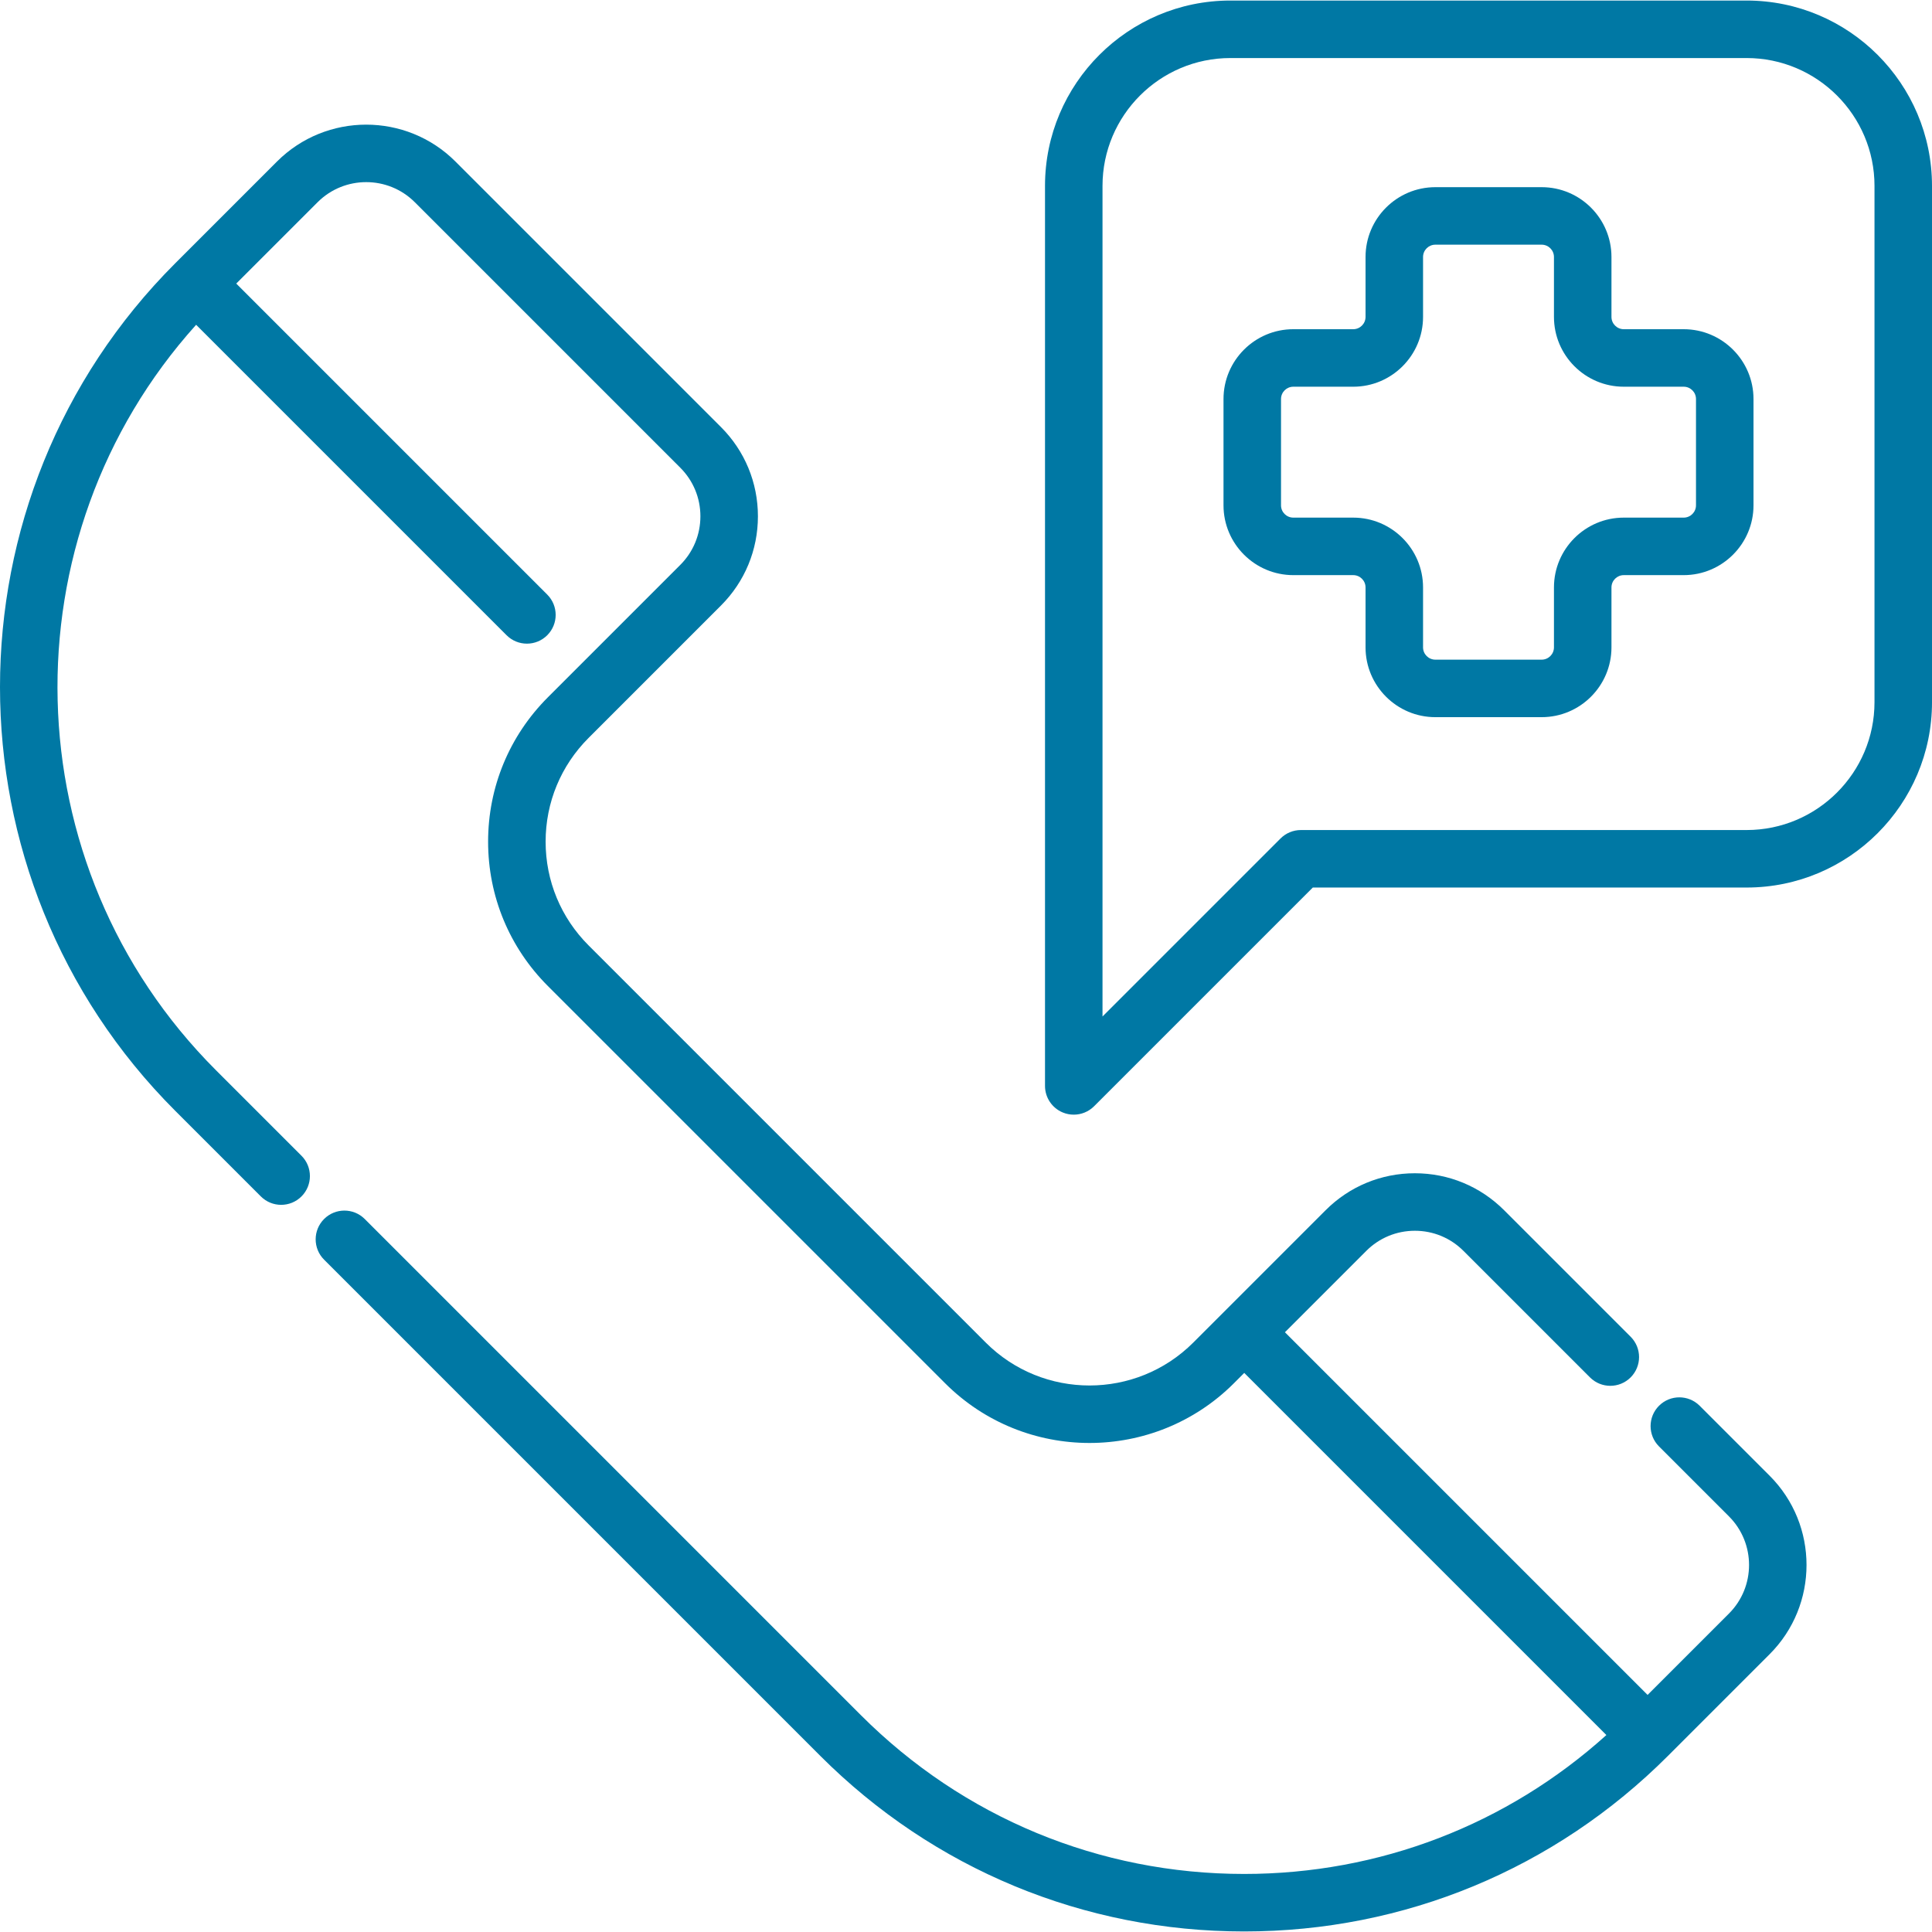 <svg xmlns="http://www.w3.org/2000/svg" version="1.1" xmlns:xlink="http://www.w3.org/1999/xlink" xmlns:svgjs="http://svgjs.com/svgjs" x="0" y="0" viewBox="0 0 512 512" style="enable-background:new 0 0 512 512" xml:space="preserve"><g><g xmlns="http://www.w3.org/2000/svg"><g><path d="M468.965,391.077l-18.535-18.534c-2.976-2.976-7.801-2.976-10.775,0c-2.976,2.976-2.976,7.801,0,10.775l18.535,18.535    c7.102,7.102,7.102,18.656,0,25.758l-21.56,21.56l-96.112-96.112l21.559-21.559c3.44-3.44,8.014-5.335,12.88-5.335    c4.866,0,9.438,1.895,12.879,5.335l33.525,33.525c2.976,2.976,7.801,2.976,10.775,0c2.976-2.976,2.976-7.801,0-10.775    l-33.525-33.525c-6.318-6.318-14.718-9.799-23.655-9.799s-17.337,3.48-23.655,9.799l-26.942,26.942    c-0.002,0.002-0.003,0.003-0.005,0.005c-0.002,0.002-0.003,0.003-0.005,0.005l-8.123,8.123c-15.159,15.158-39.826,15.159-54.986,0    L155.982,250.541c-7.344-7.344-11.388-17.107-11.388-27.492s4.045-20.15,11.388-27.493l35.076-35.076    c6.318-6.318,9.798-14.719,9.798-23.655c0-8.935-3.48-17.337-9.798-23.655l-70.354-70.354c-13.042-13.044-34.267-13.044-47.31,0    L46.446,69.764c-61.928,61.929-61.928,162.693,0,224.622l22.677,22.677c2.976,2.976,7.801,2.976,10.775,0    c2.976-2.976,2.976-7.801,0-10.775L57.221,283.61C3.043,229.43,1.296,142.374,51.977,86.071l82.272,82.272    c1.487,1.487,3.438,2.232,5.388,2.232s3.9-0.744,5.388-2.232c2.976-2.976,2.976-7.801,0-10.775L62.609,75.151l21.56-21.559    c7.102-7.102,18.656-7.101,25.758,0l70.354,70.354c3.44,3.44,5.334,8.014,5.334,12.88c0,4.866-1.895,9.439-5.334,12.879    l-35.076,35.076c-10.223,10.222-15.852,23.813-15.852,38.269s5.63,28.046,15.852,38.269l105.258,105.258    c10.551,10.551,24.41,15.826,38.269,15.826c13.859,0,27.718-5.275,38.269-15.826l2.74-2.74l95.969,95.969    c-26.399,23.792-60.2,36.812-96.005,36.812c-38.354,0-74.414-14.937-101.535-42.057L96.661,323.05    c-2.976-2.976-7.801-2.976-10.775,0c-2.976,2.976-2.976,7.801,0,10.775l131.509,131.51c30,30,69.886,46.522,112.311,46.522    c42.426,0,82.312-16.522,112.311-46.522l26.948-26.948C482.008,425.344,482.008,404.12,468.965,391.077z" fill="#0078a4" data-original="#000000"/></g></g><g xmlns="http://www.w3.org/2000/svg"><g><path d="M462.877,0.144H326.059c-27.086,0-49.122,22.036-49.122,49.122v238.511c0,3.081,1.856,5.86,4.704,7.04    c0.943,0.39,1.932,0.58,2.915,0.58c1.983,0,3.932-0.774,5.39-2.232l57.958-57.958h114.975c27.086,0,49.122-22.037,49.122-49.122    V49.266C512,22.181,489.964,0.144,462.877,0.144z M496.761,186.085L496.761,186.085c-0.001,18.683-15.201,33.883-33.884,33.883    H344.747c-2.021,0-3.959,0.803-5.388,2.232l-47.182,47.182V49.266c0-18.683,15.2-33.883,33.883-33.883h136.818    c18.683,0,33.883,15.2,33.883,33.883V186.085z" fill="#0078a4" data-original="#000000"/></g></g><g xmlns="http://www.w3.org/2000/svg"><g><path d="M446.196,87.244h-15.881c-1.798,0-3.26-1.463-3.26-3.26V68.102c0-10.201-8.298-18.5-18.5-18.5h-28.172    c-10.201,0-18.5,8.298-18.5,18.5v15.881c0,1.798-1.463,3.26-3.26,3.26h-15.881c-10.201,0-18.5,8.298-18.5,18.5v28.172    c0,10.201,8.3,18.5,18.5,18.5h15.881c1.798,0,3.26,1.463,3.26,3.26v15.881c0,10.201,8.299,18.5,18.5,18.5h28.172    c10.201,0,18.5-8.299,18.5-18.5v-15.881c0-1.798,1.463-3.26,3.26-3.26h15.881c10.201,0,18.5-8.3,18.5-18.5v-28.172    C464.696,95.542,456.397,87.244,446.196,87.244z M446.196,137.176h-15.881c-10.201,0-18.5,8.299-18.5,18.5v15.881    c0,1.798-1.462,3.26-3.26,3.26h-28.172c-1.798,0-3.26-1.463-3.26-3.26v-15.881c0-10.201-8.299-18.5-18.5-18.5h-15.881    c-1.798,0-3.26-1.463-3.26-3.26v-28.172c0-1.798,1.463-3.26,3.26-3.26h15.881c10.201,0,18.5-8.299,18.5-18.5V68.102    c0-1.798,1.463-3.26,3.26-3.26h28.172c1.798,0,3.26,1.462,3.26,3.26v15.881c0,10.201,8.299,18.5,18.5,18.5h15.881    c1.798,0,3.26,1.462,3.26,3.26v28.173h0C449.456,135.714,447.994,137.176,446.196,137.176z" fill="#0078a4" data-original="#000000"/></g></g><g xmlns="http://www.w3.org/2000/svg"></g><g xmlns="http://www.w3.org/2000/svg"></g><g xmlns="http://www.w3.org/2000/svg"></g><g xmlns="http://www.w3.org/2000/svg"></g><g xmlns="http://www.w3.org/2000/svg"></g><g xmlns="http://www.w3.org/2000/svg"></g><g xmlns="http://www.w3.org/2000/svg"></g><g xmlns="http://www.w3.org/2000/svg"></g><g xmlns="http://www.w3.org/2000/svg"></g><g xmlns="http://www.w3.org/2000/svg"></g><g xmlns="http://www.w3.org/2000/svg"></g><g xmlns="http://www.w3.org/2000/svg"></g><g xmlns="http://www.w3.org/2000/svg"></g><g xmlns="http://www.w3.org/2000/svg"></g><g xmlns="http://www.w3.org/2000/svg"></g></g></svg>